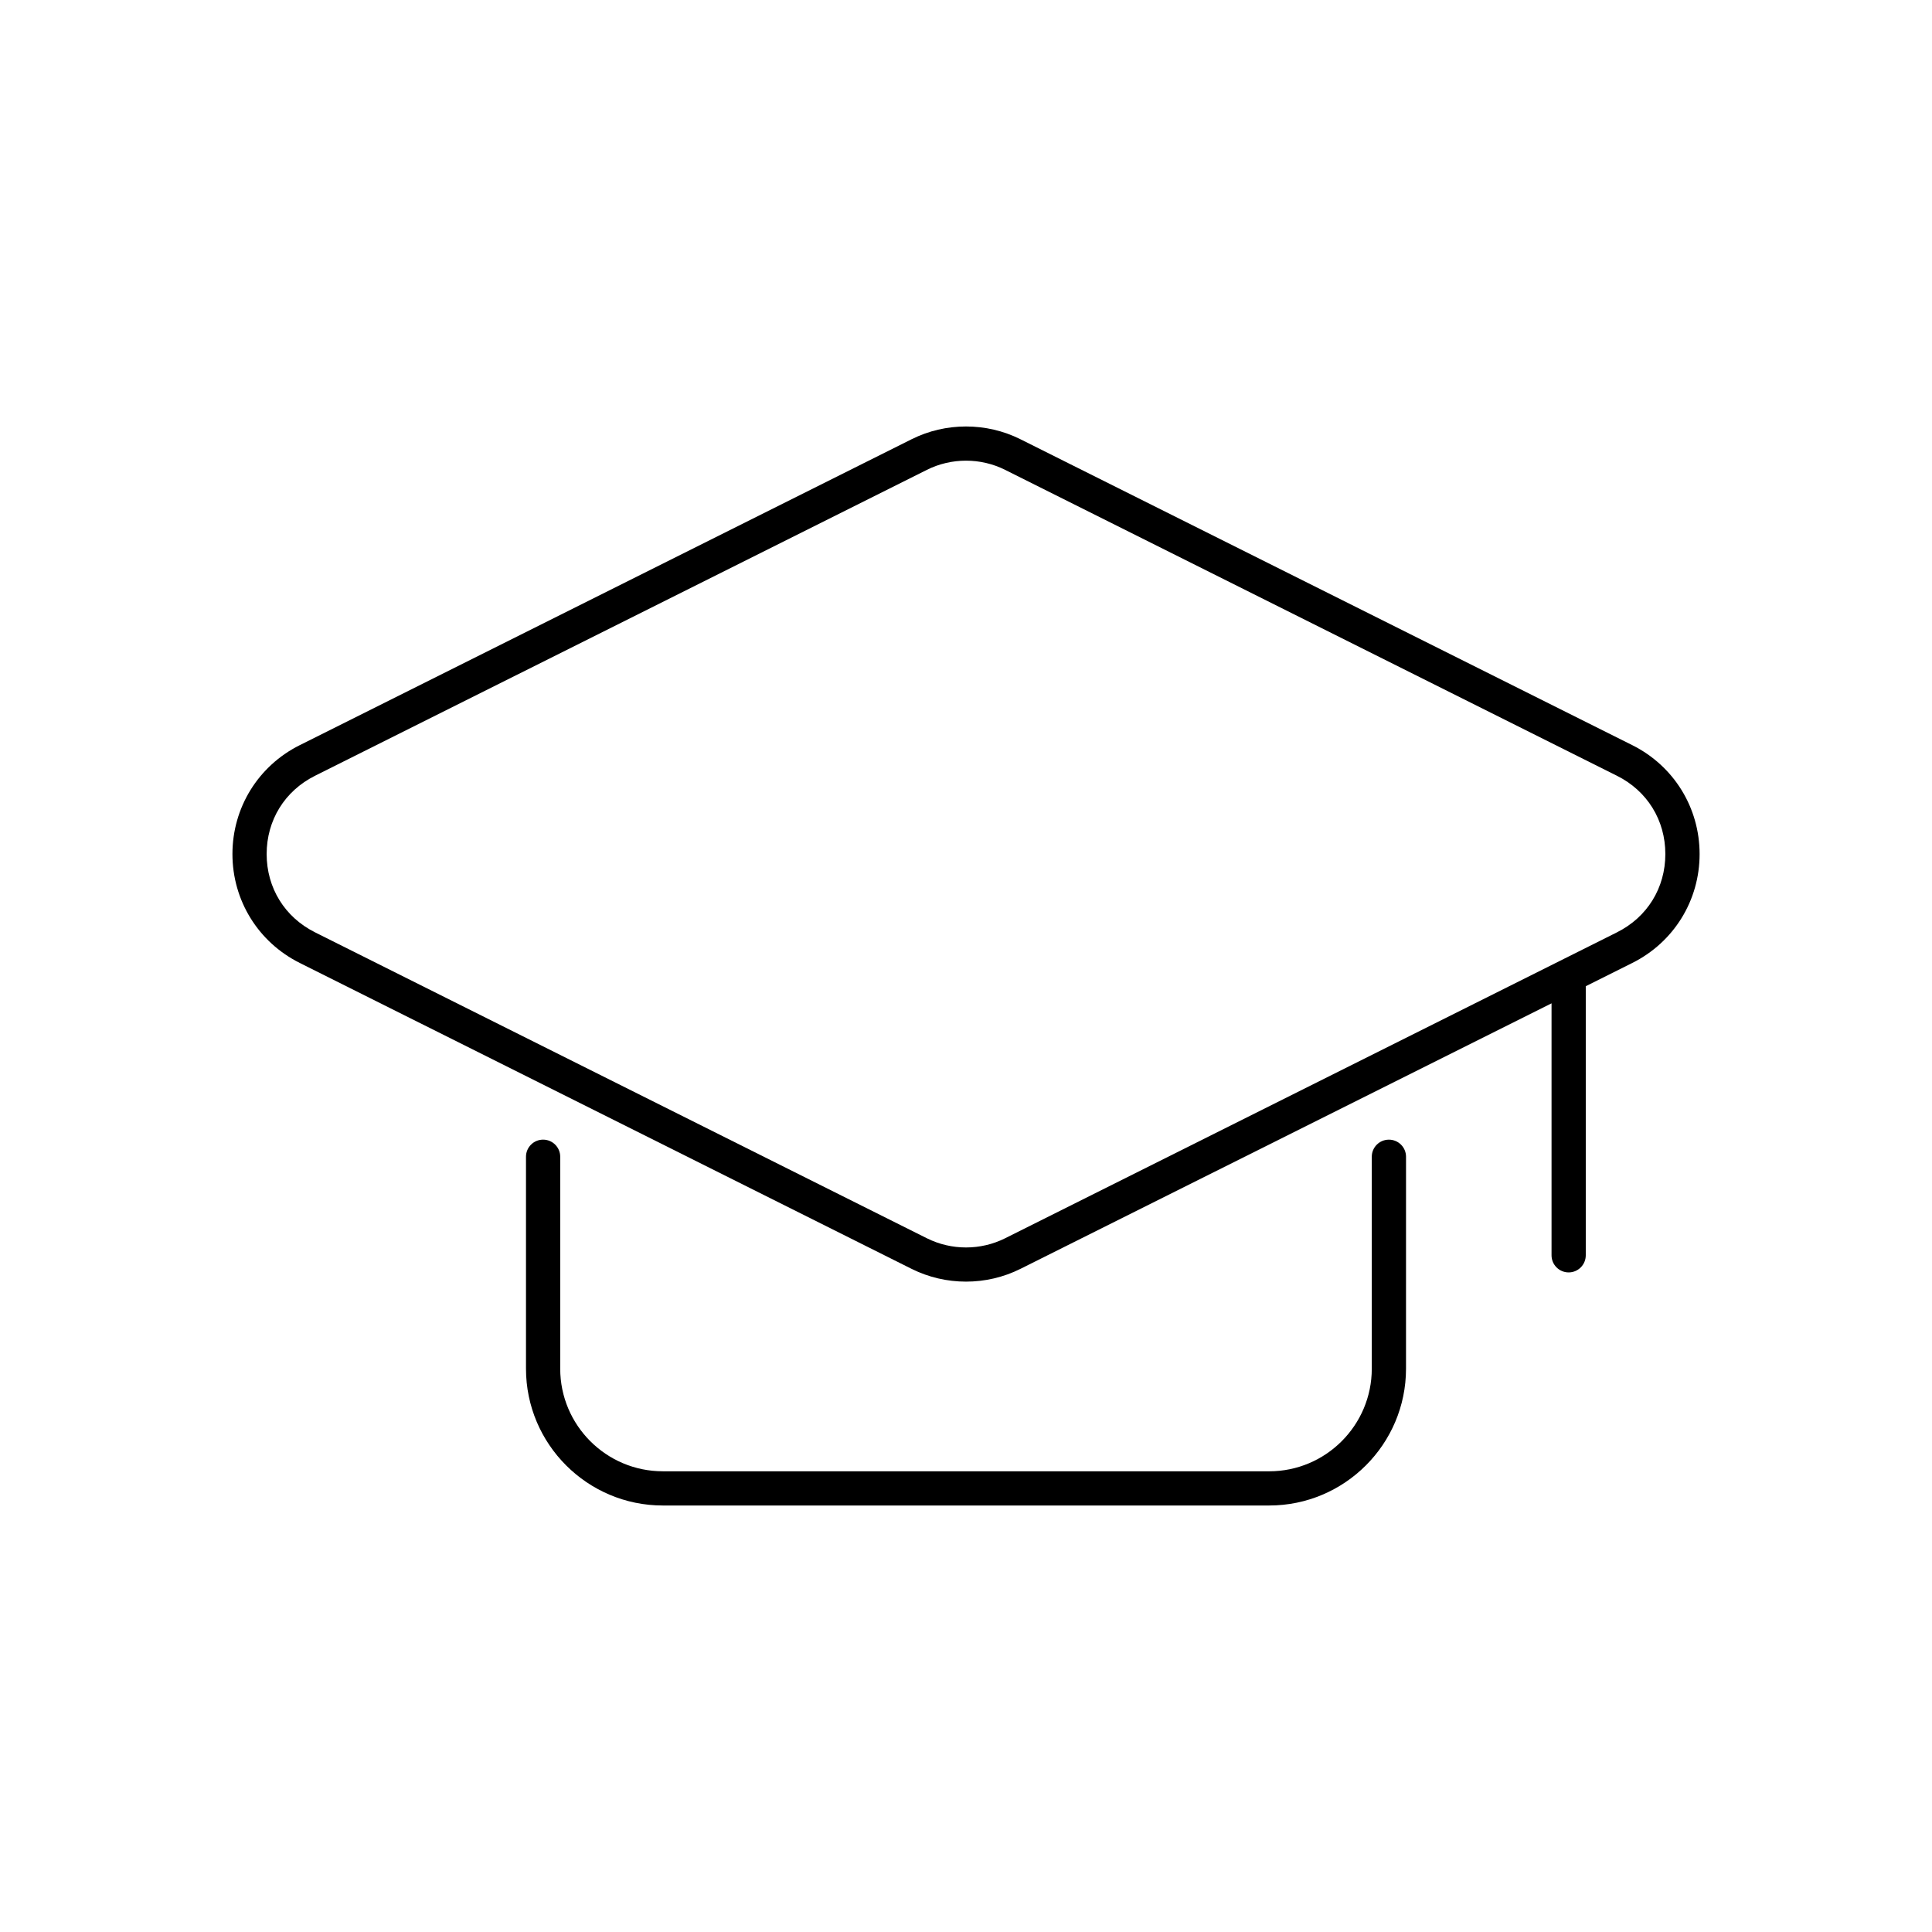 <?xml version="1.0" encoding="UTF-8"?>
<!-- Uploaded to: SVG Find, www.svgrepo.com, Generator: SVG Find Mixer Tools -->
<svg fill="#000000" width="800px" height="800px" version="1.1" viewBox="144 144 512 512" xmlns="http://www.w3.org/2000/svg">
 <g>
  <path d="m576.58 341.48-162.15-81.074c-9.035-4.516-19.82-4.516-28.852 0l-162.15 81.074c-11 5.5-17.828 16.555-17.828 28.852s6.832 23.352 17.828 28.852l162.15 81.074c4.516 2.258 9.473 3.387 14.43 3.387 4.953 0 9.91-1.129 14.426-3.387l140.74-70.363v66.773c0 2.504 2.031 4.535 4.535 4.535 2.504 0 4.535-2.031 4.535-4.535v-71.309l12.34-6.168c11-5.5 17.828-16.555 17.828-28.852s-6.832-23.355-17.832-28.859zm-4.055 49.594-162.15 81.078c-6.492 3.25-14.246 3.25-20.742 0l-162.15-81.078c-8.027-4.016-12.816-11.77-12.816-20.742 0-8.973 4.793-16.727 12.816-20.742l162.15-81.074c3.25-1.621 6.805-2.434 10.367-2.434s7.125 0.812 10.367 2.434l162.15 81.074c8.027 4.016 12.816 11.77 12.816 20.742 0 8.977-4.789 16.734-12.812 20.742z"/>
  <path d="m512.07 446.02c-2.504 0-4.535 2.031-4.535 4.535v56.164c0 14.992-12.195 27.191-27.191 27.191l-160.69-0.004c-14.992 0-27.191-12.195-27.191-27.191v-56.164c0-2.504-2.031-4.535-4.535-4.535-2.504 0-4.535 2.031-4.535 4.535v56.164c0 19.996 16.27 36.258 36.258 36.258h160.7c19.996 0 36.258-16.27 36.258-36.258l0.004-56.164c0-2.508-2.031-4.531-4.535-4.531z"/>
 </g>
</svg>
